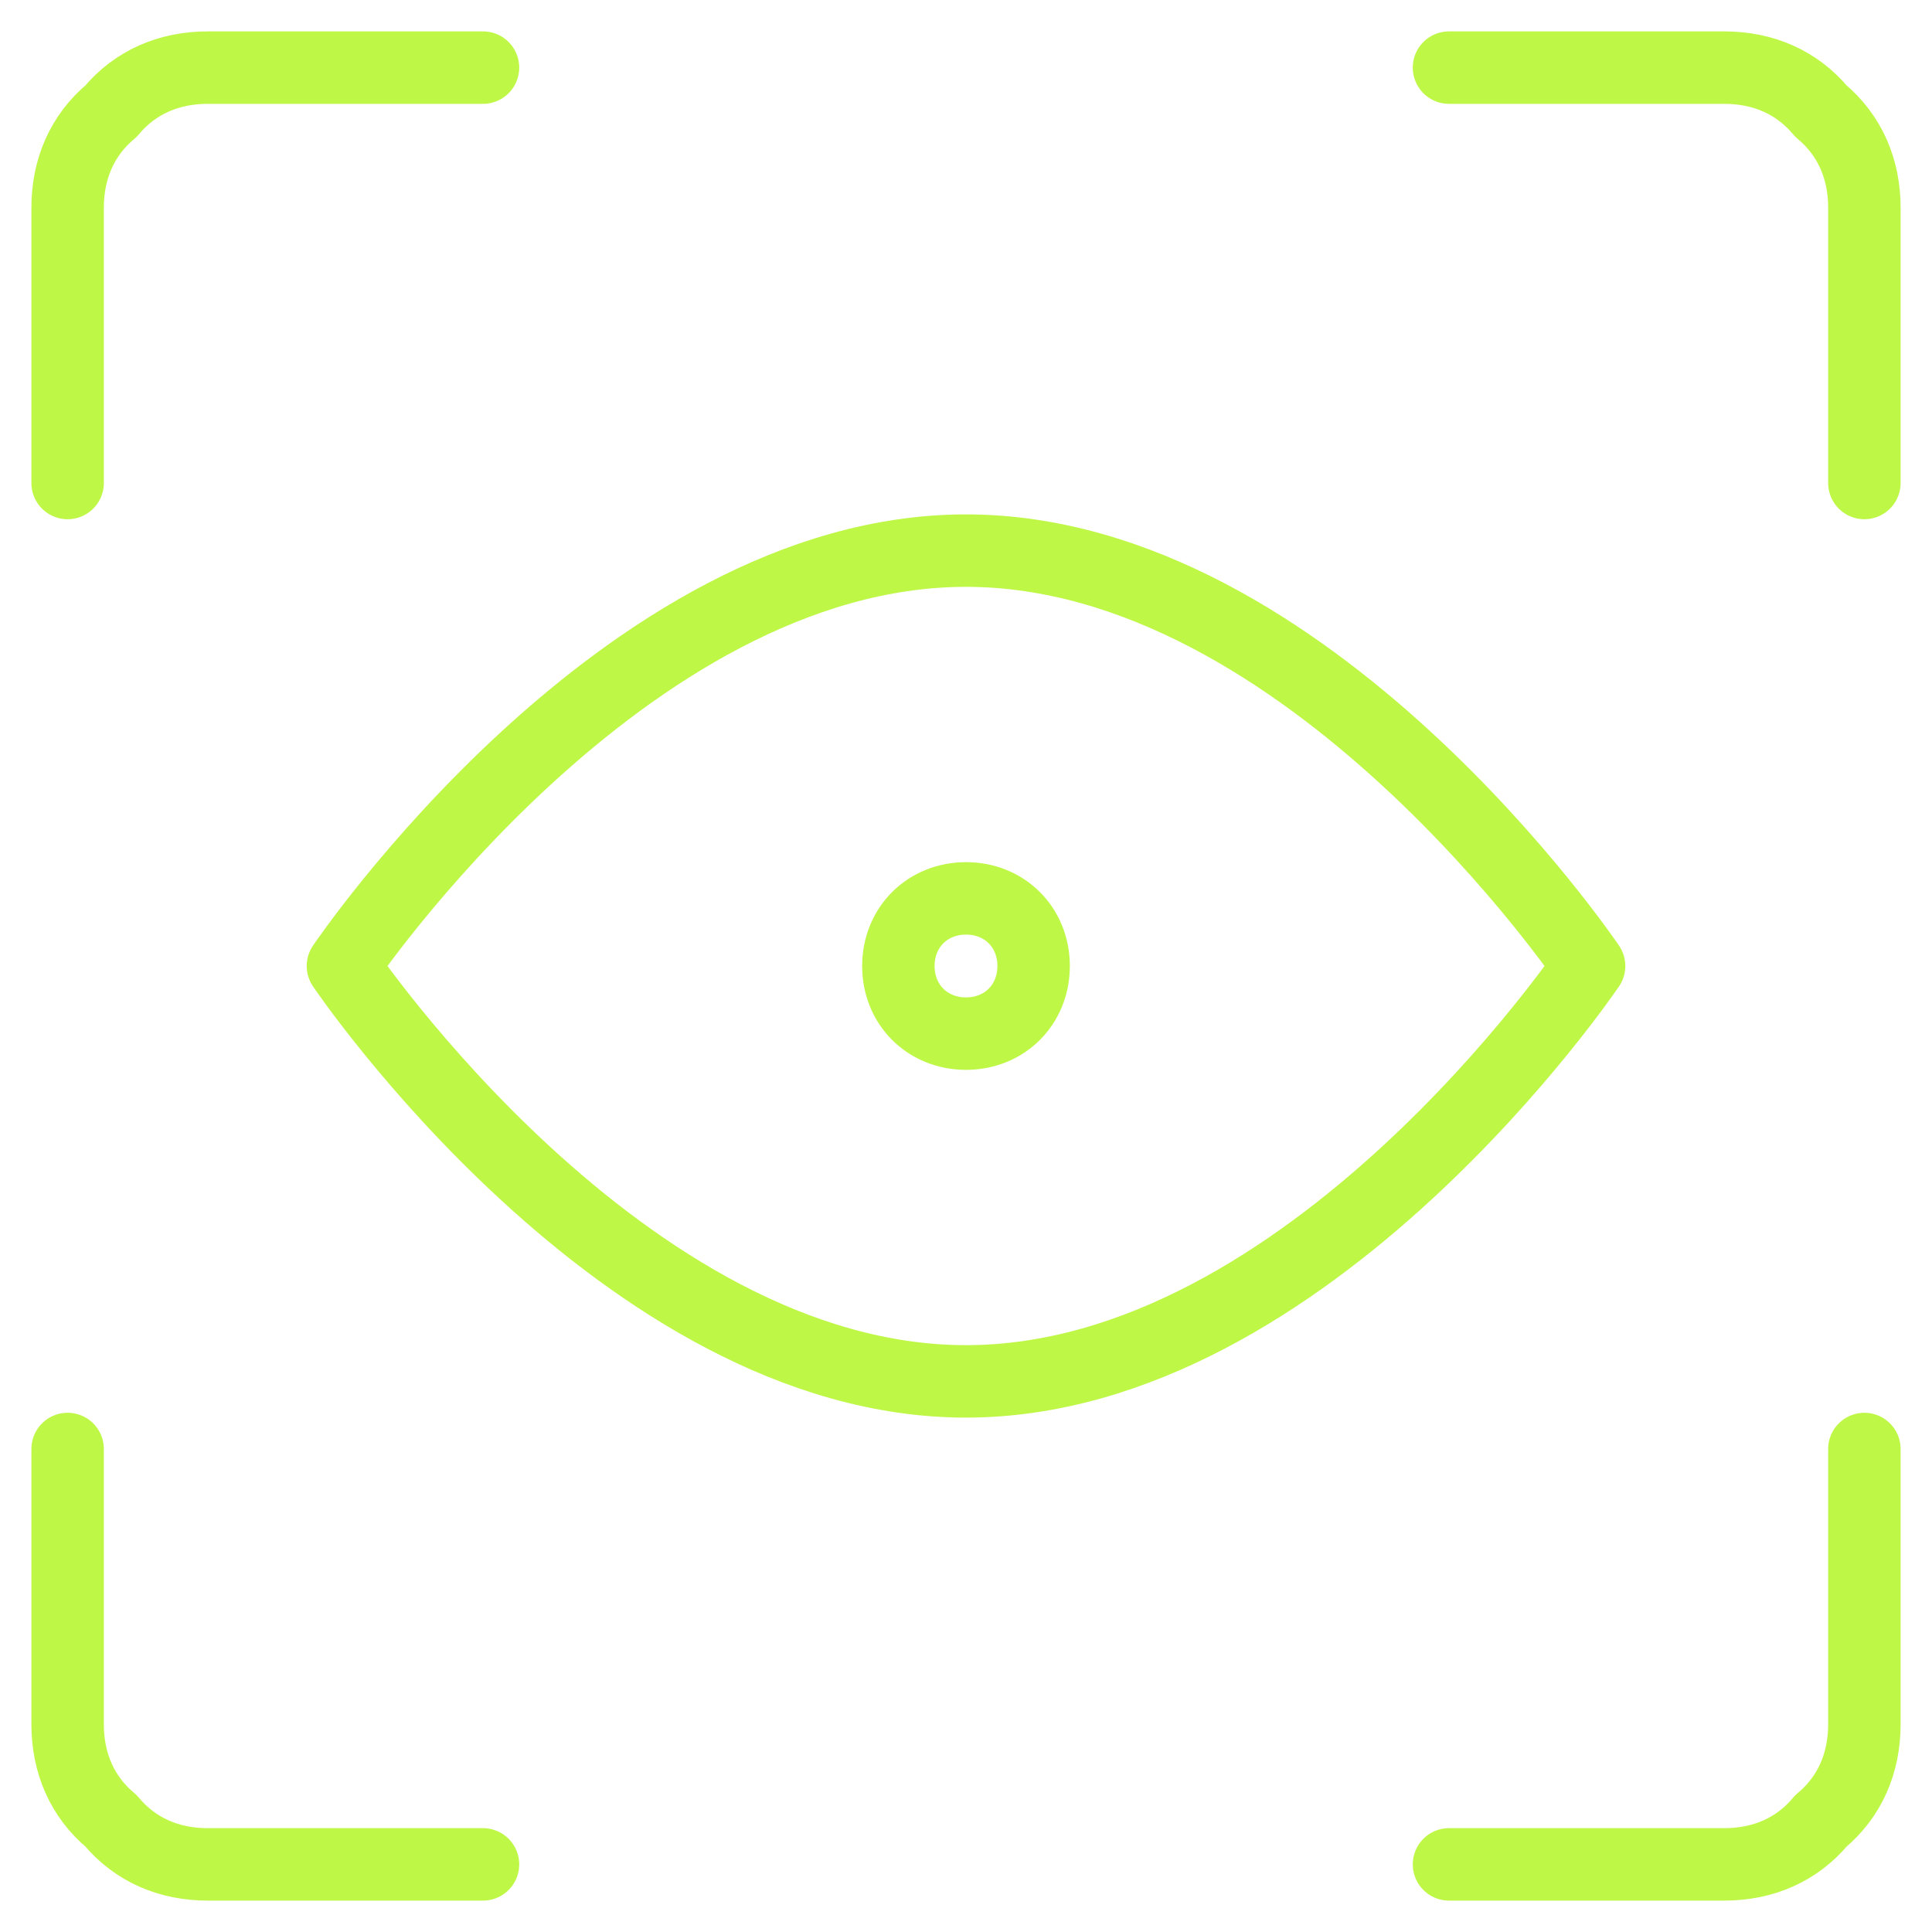 <svg version="1.2" xmlns="http://www.w3.org/2000/svg" viewBox="0 0 40 40" width="40" height="40">
	<title>icon-our-mission</title>
	<defs>
		<clipPath clipPathUnits="userSpaceOnUse" id="cp1">
			<path d="m0 0h40v40h-40z"/>
		</clipPath>
	</defs>
	<style>
		.s0 { fill: none;stroke: #bff747;stroke-linecap: round;stroke-linejoin: round;stroke-width: 1.5 } 
	</style>
	<filter id="f0">
		<feFlood flood-color="#2388ed" flood-opacity="1" />
		<feBlend mode="normal" in2="SourceGraphic"/>
		<feComposite in2="SourceAlpha" operator="in" />
	</filter>
	<g id="Clip-Path" clip-path="url(#cp1)" filter="url(#f0)">
		<g>
			<path class="s0" d="m38.6 30v5.7c0 0.8-0.3 1.5-0.9 2-0.5 0.6-1.2 0.9-2 0.9h-5.7"/>
			<path class="s0" d="m30 1.4h5.7c0.8 0 1.5 0.3 2 0.9 0.6 0.5 0.9 1.2 0.9 2v5.7"/>
			<path class="s0" d="m1.4 10v-5.7c0-0.8 0.3-1.5 0.9-2 0.5-0.6 1.2-0.9 2-0.9h5.7"/>
			<path class="s0" d="m10 38.6h-5.7c-0.8 0-1.5-0.3-2-0.9-0.6-0.5-0.9-1.2-0.9-2v-5.7"/>
			<path class="s0" d="m32.9 20c0 0-5.8 8.6-12.9 8.6-7.1 0-12.9-8.6-12.9-8.6 0 0 5.8-8.6 12.9-8.6 7.1 0 12.9 8.6 12.9 8.6z"/>
			<path class="s0" d="m20 21.4c0.8 0 1.4-0.6 1.4-1.4 0-0.8-0.6-1.4-1.4-1.4-0.8 0-1.4 0.6-1.4 1.4 0 0.8 0.6 1.4 1.4 1.4z"/>
		</g>
	</g>
</svg>